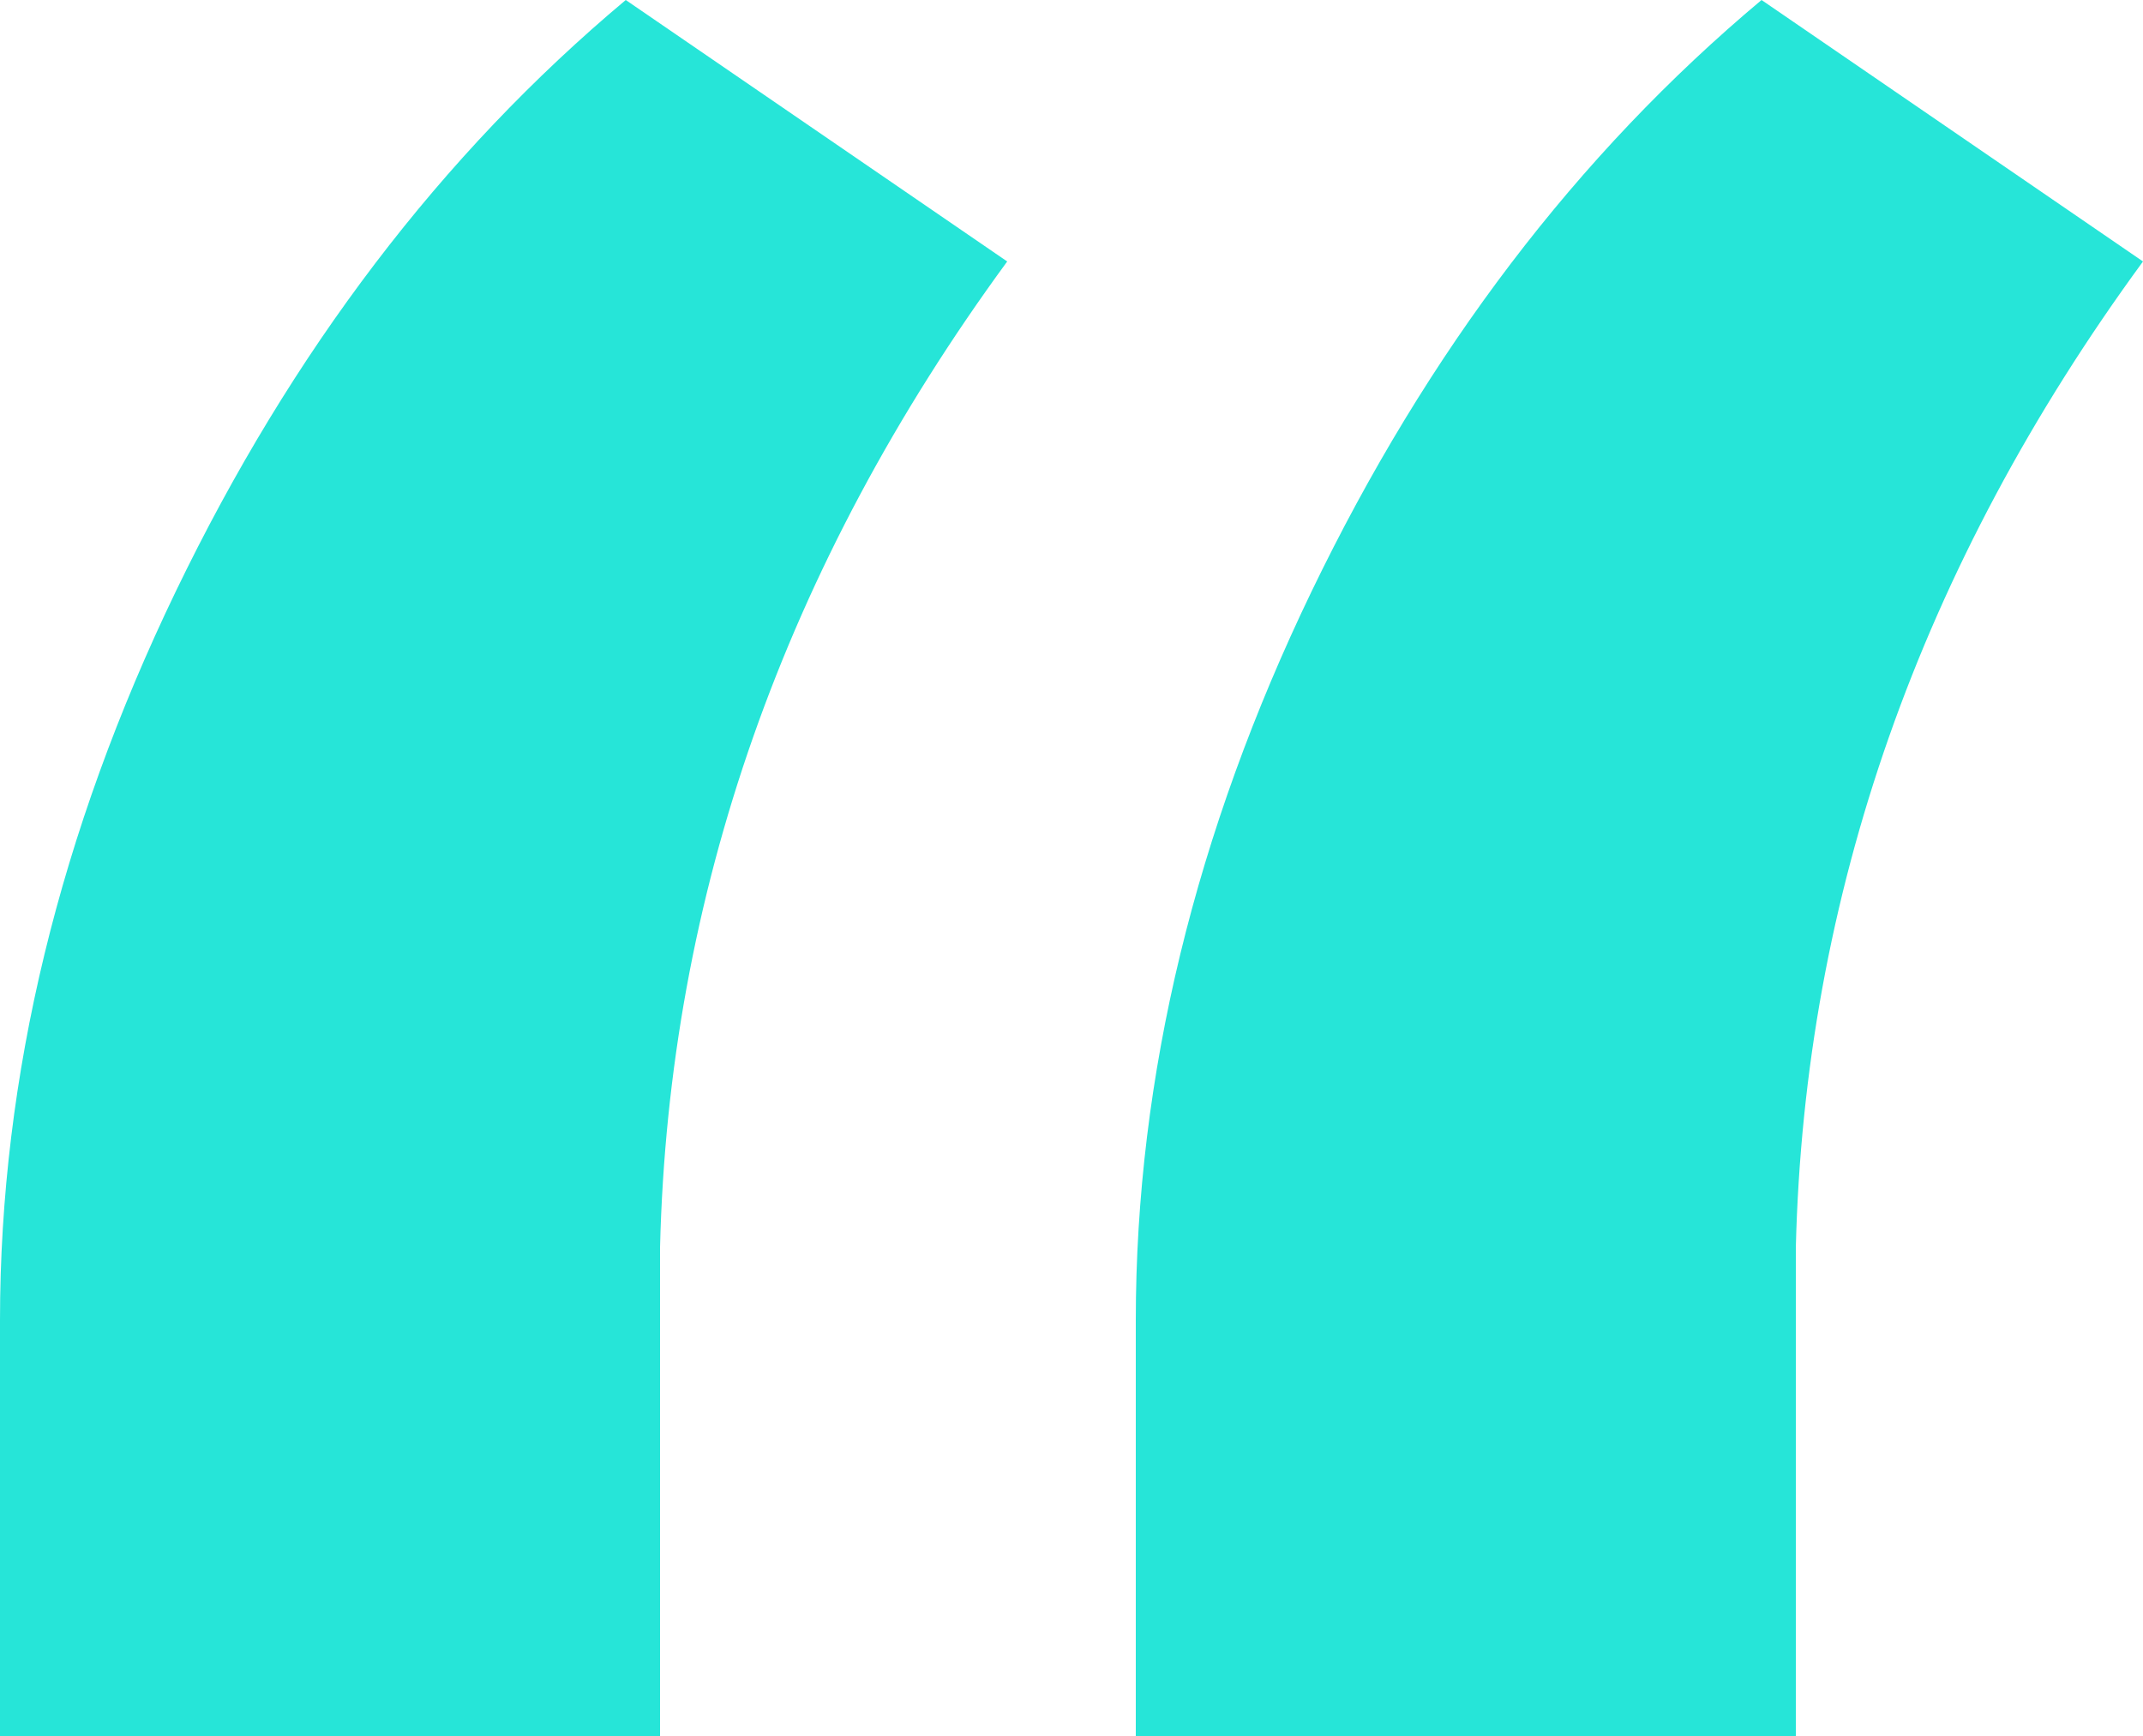 <?xml version="1.0" encoding="utf-8"?>
<!-- Generator: Adobe Illustrator 19.1.0, SVG Export Plug-In . SVG Version: 6.00 Build 0)  -->
<svg version="1.1" id="Layer_1" xmlns="http://www.w3.org/2000/svg" xmlns:xlink="http://www.w3.org/1999/xlink" x="0px" y="0px"
	 viewBox="0 0 50 40.5" style="enable-background:new 0 0 50 40.5;" xml:space="preserve">
<style type="text/css">
	.st0{fill:#26E5D8;}
</style>
<g>
	<path class="st0" d="M14.6,0l8.9,6.1c-5.2,7.1-7.9,14.8-8.1,23v11.4H0v-9.7c0-5.7,1.4-11.4,4.1-17S10.3,3.6,14.6,0z M41.1,0L50,6.1
		c-5.2,7.1-7.9,14.8-8.1,23v11.4H26.5v-9.7c0-5.7,1.4-11.4,4.1-17S36.8,3.6,41.1,0z"/>
</g>
</svg>
